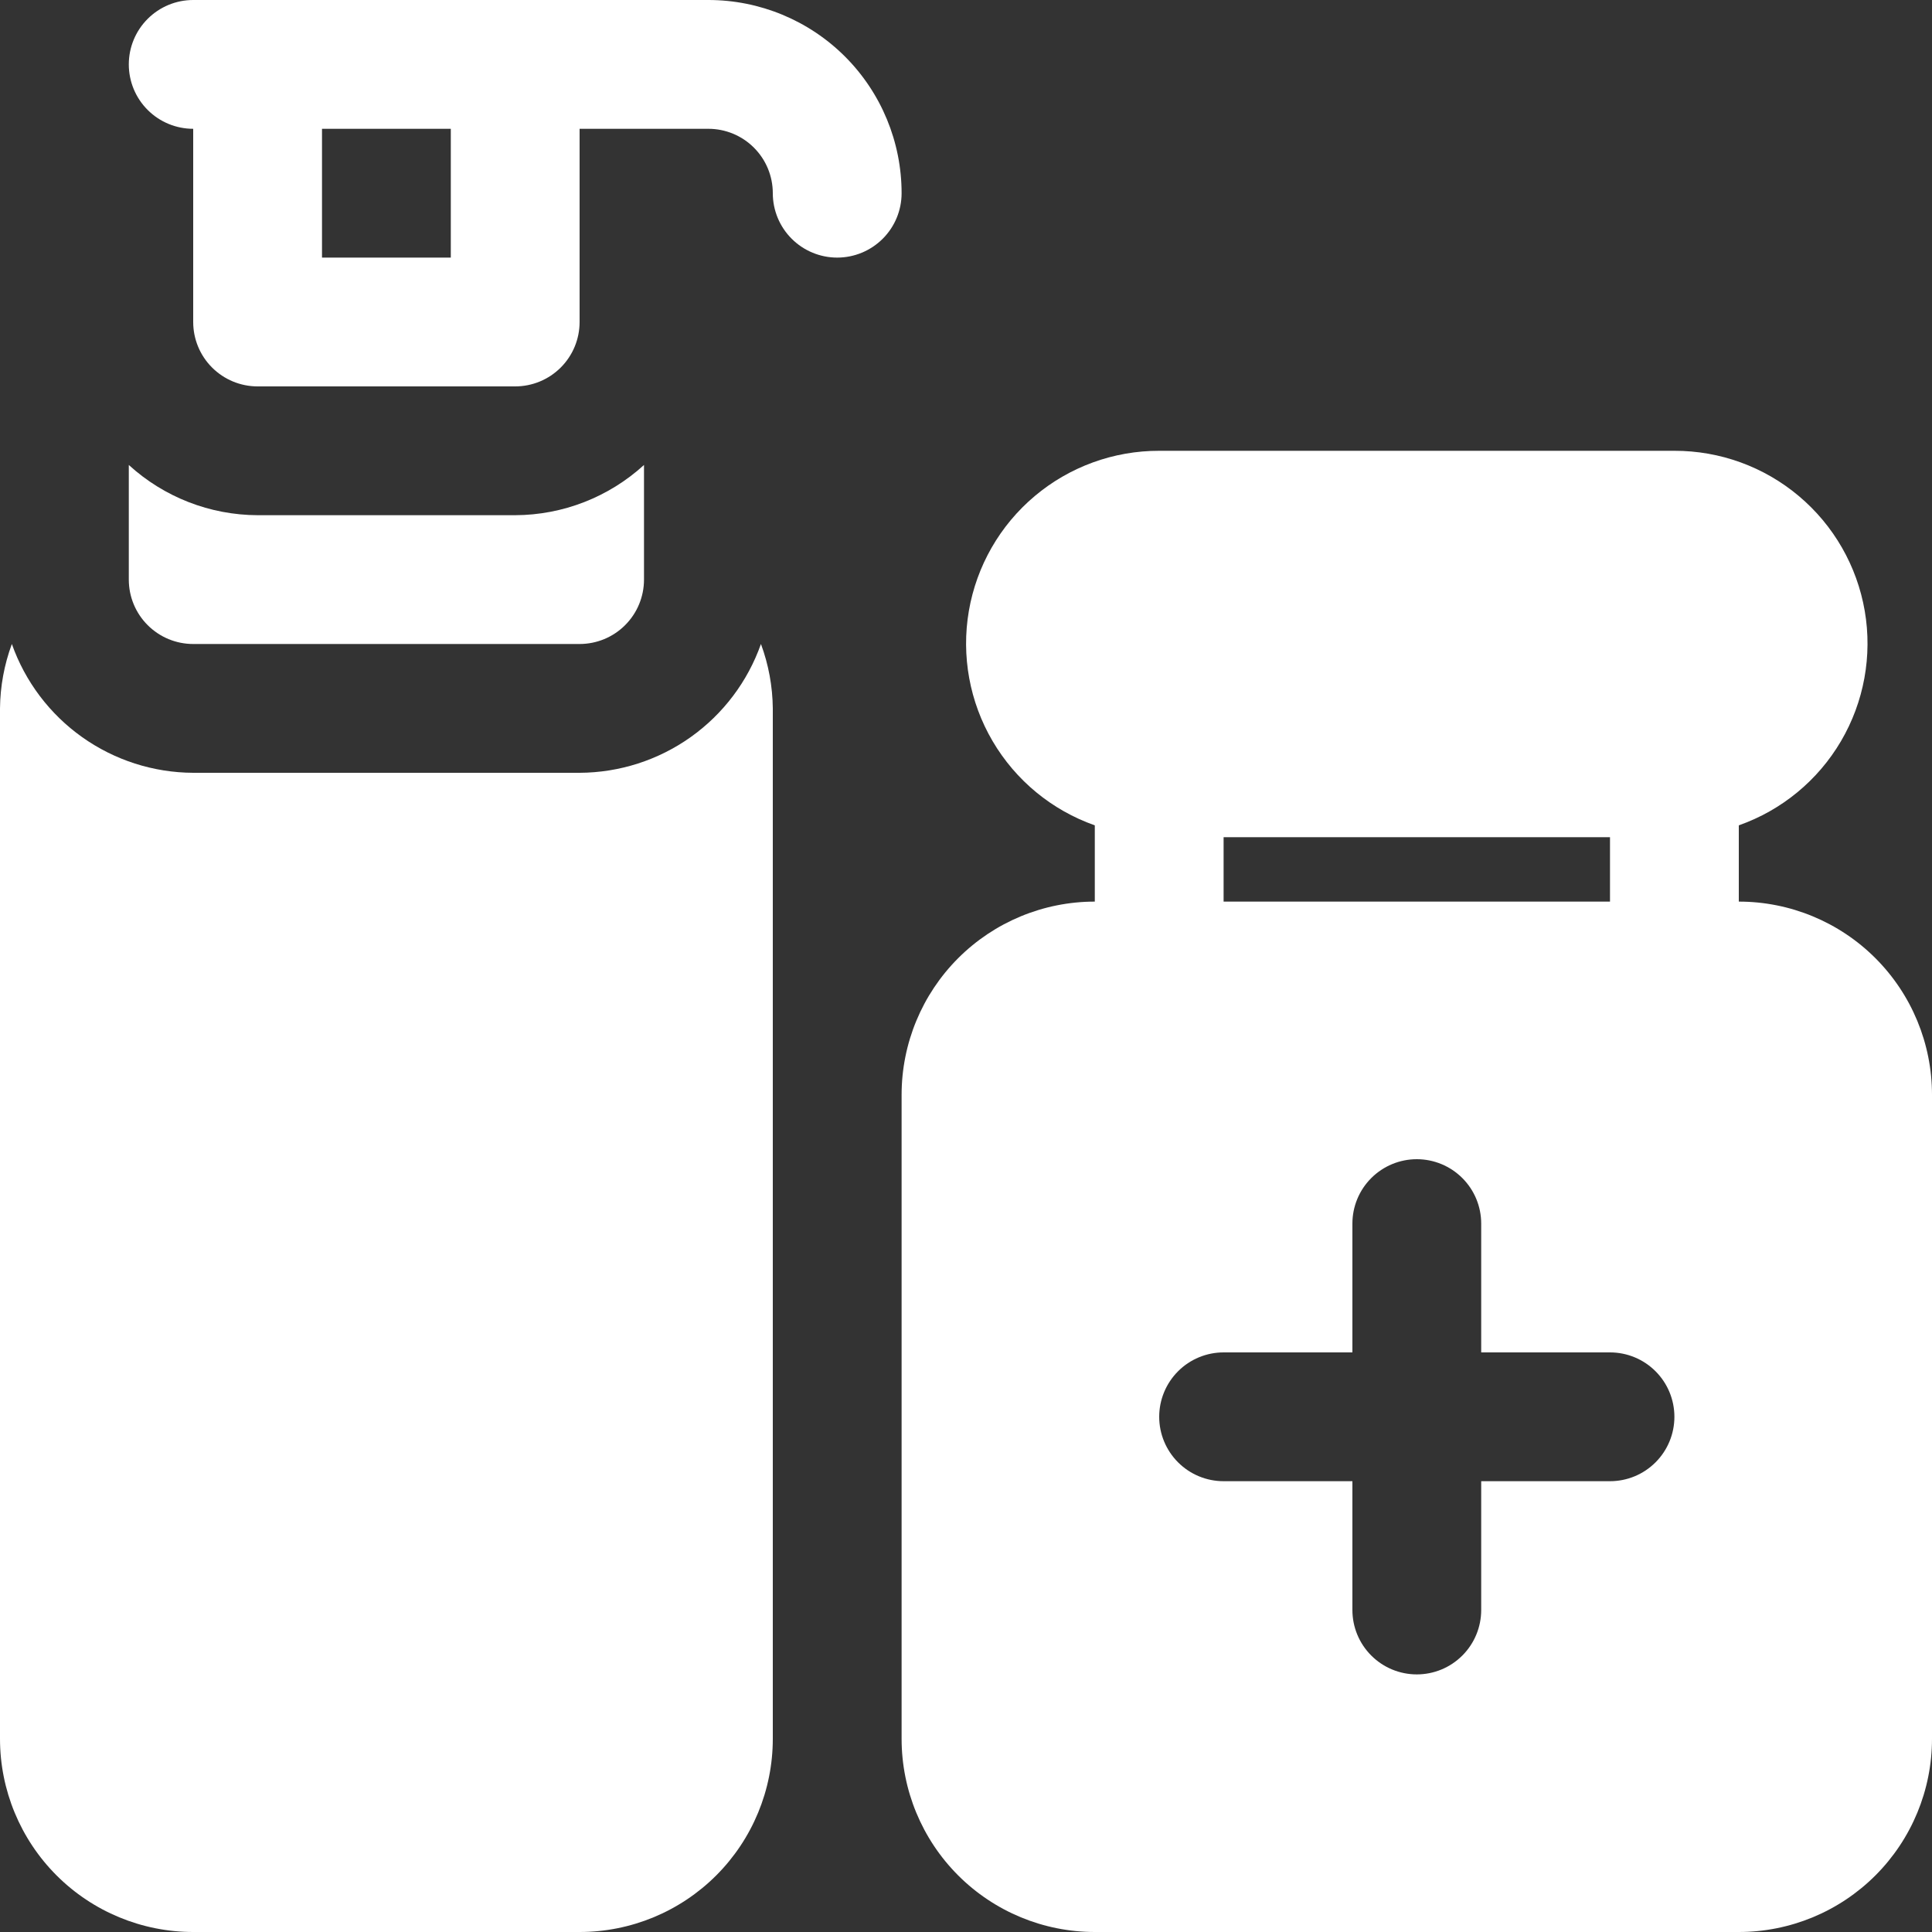 <svg width="81" height="81" viewBox="0 0 81 81" fill="none" xmlns="http://www.w3.org/2000/svg">
<rect x="0" y="0" width="81" height="81" fill="#333333" stroke="none"/>
<path d="M24.3 32.4H8.1C6.431 32.393 4.804 31.871 3.443 30.904C2.082 29.937 1.053 28.574 0.497 27C0.177 27.865 0.009 28.778 0 29.7V72.9C0 75.048 0.853 77.109 2.372 78.628C3.891 80.147 5.952 81 8.1 81H24.3C26.448 81 28.509 80.147 30.028 78.628C31.547 77.109 32.4 75.048 32.4 72.9V29.7C32.391 28.778 32.223 27.865 31.903 27C31.347 28.574 30.318 29.937 28.957 30.904C27.596 31.871 25.969 32.393 24.3 32.4Z" fill="white"/>
<path d="M72.9 37.8V34.603C74.7 33.969 76.218 32.719 77.184 31.073C78.15 29.427 78.503 27.493 78.18 25.612C77.856 23.731 76.878 22.025 75.417 20.797C73.957 19.568 72.109 18.896 70.2 18.9H48.6C46.692 18.896 44.843 19.568 43.383 20.797C41.922 22.025 40.944 23.731 40.62 25.612C40.297 27.493 40.65 29.427 41.616 31.073C42.582 32.719 44.1 33.969 45.9 34.603V37.8C43.752 37.8 41.691 38.653 40.172 40.172C38.653 41.691 37.8 43.752 37.8 45.9V72.9C37.8 75.048 38.653 77.109 40.172 78.628C41.691 80.147 43.752 81 45.9 81H72.9C75.048 81 77.109 80.147 78.628 78.628C80.147 77.109 81 75.048 81 72.9V45.9C81 43.752 80.147 41.691 78.628 40.172C77.109 38.653 75.048 37.8 72.9 37.8ZM51.3 35.1H67.5V37.8H51.3V35.1ZM67.5 62.1H62.1V67.5C62.1 68.216 61.816 68.903 61.309 69.409C60.803 69.916 60.116 70.2 59.4 70.2C58.684 70.2 57.997 69.916 57.491 69.409C56.984 68.903 56.7 68.216 56.7 67.5V62.1H51.3C50.584 62.1 49.897 61.816 49.391 61.309C48.885 60.803 48.6 60.116 48.6 59.4C48.6 58.684 48.885 57.997 49.391 57.491C49.897 56.984 50.584 56.7 51.3 56.7H56.7V51.3C56.7 50.584 56.984 49.897 57.491 49.391C57.997 48.885 58.684 48.6 59.4 48.6C60.116 48.6 60.803 48.885 61.309 49.391C61.816 49.897 62.1 50.584 62.1 51.3V56.7H67.5C68.216 56.7 68.903 56.984 69.409 57.491C69.916 57.997 70.2 58.684 70.2 59.4C70.2 60.116 69.916 60.803 69.409 61.309C68.903 61.816 68.216 62.1 67.5 62.1Z" fill="white"/>
<path d="M10.8 21.6C8.801 21.593 6.876 20.842 5.4 19.494V24.3C5.4 25.016 5.684 25.703 6.191 26.209C6.697 26.716 7.384 27 8.1 27H24.3C25.016 27 25.703 26.716 26.209 26.209C26.716 25.703 27 25.016 27 24.3V19.494C25.524 20.842 23.599 21.593 21.6 21.6H10.8Z" fill="white"/>
<path d="M29.7 0H8.1C7.384 0 6.697 0.284 6.191 0.791C5.684 1.297 5.4 1.984 5.4 2.7C5.4 3.416 5.684 4.103 6.191 4.609C6.697 5.116 7.384 5.4 8.1 5.4V13.5C8.1 14.216 8.384 14.903 8.891 15.409C9.397 15.915 10.084 16.2 10.8 16.2H21.6C22.316 16.2 23.003 15.915 23.509 15.409C24.016 14.903 24.3 14.216 24.3 13.5V5.4H29.7C30.416 5.4 31.103 5.684 31.609 6.191C32.116 6.697 32.4 7.384 32.4 8.1C32.4 8.816 32.684 9.503 33.191 10.009C33.697 10.515 34.384 10.8 35.1 10.8C35.816 10.8 36.503 10.515 37.009 10.009C37.516 9.503 37.8 8.816 37.8 8.1C37.8 5.952 36.947 3.891 35.428 2.372C33.908 0.853 31.848 0 29.7 0ZM18.9 10.8H13.5V5.4H18.9V10.8Z" fill="white"/>
</svg>
